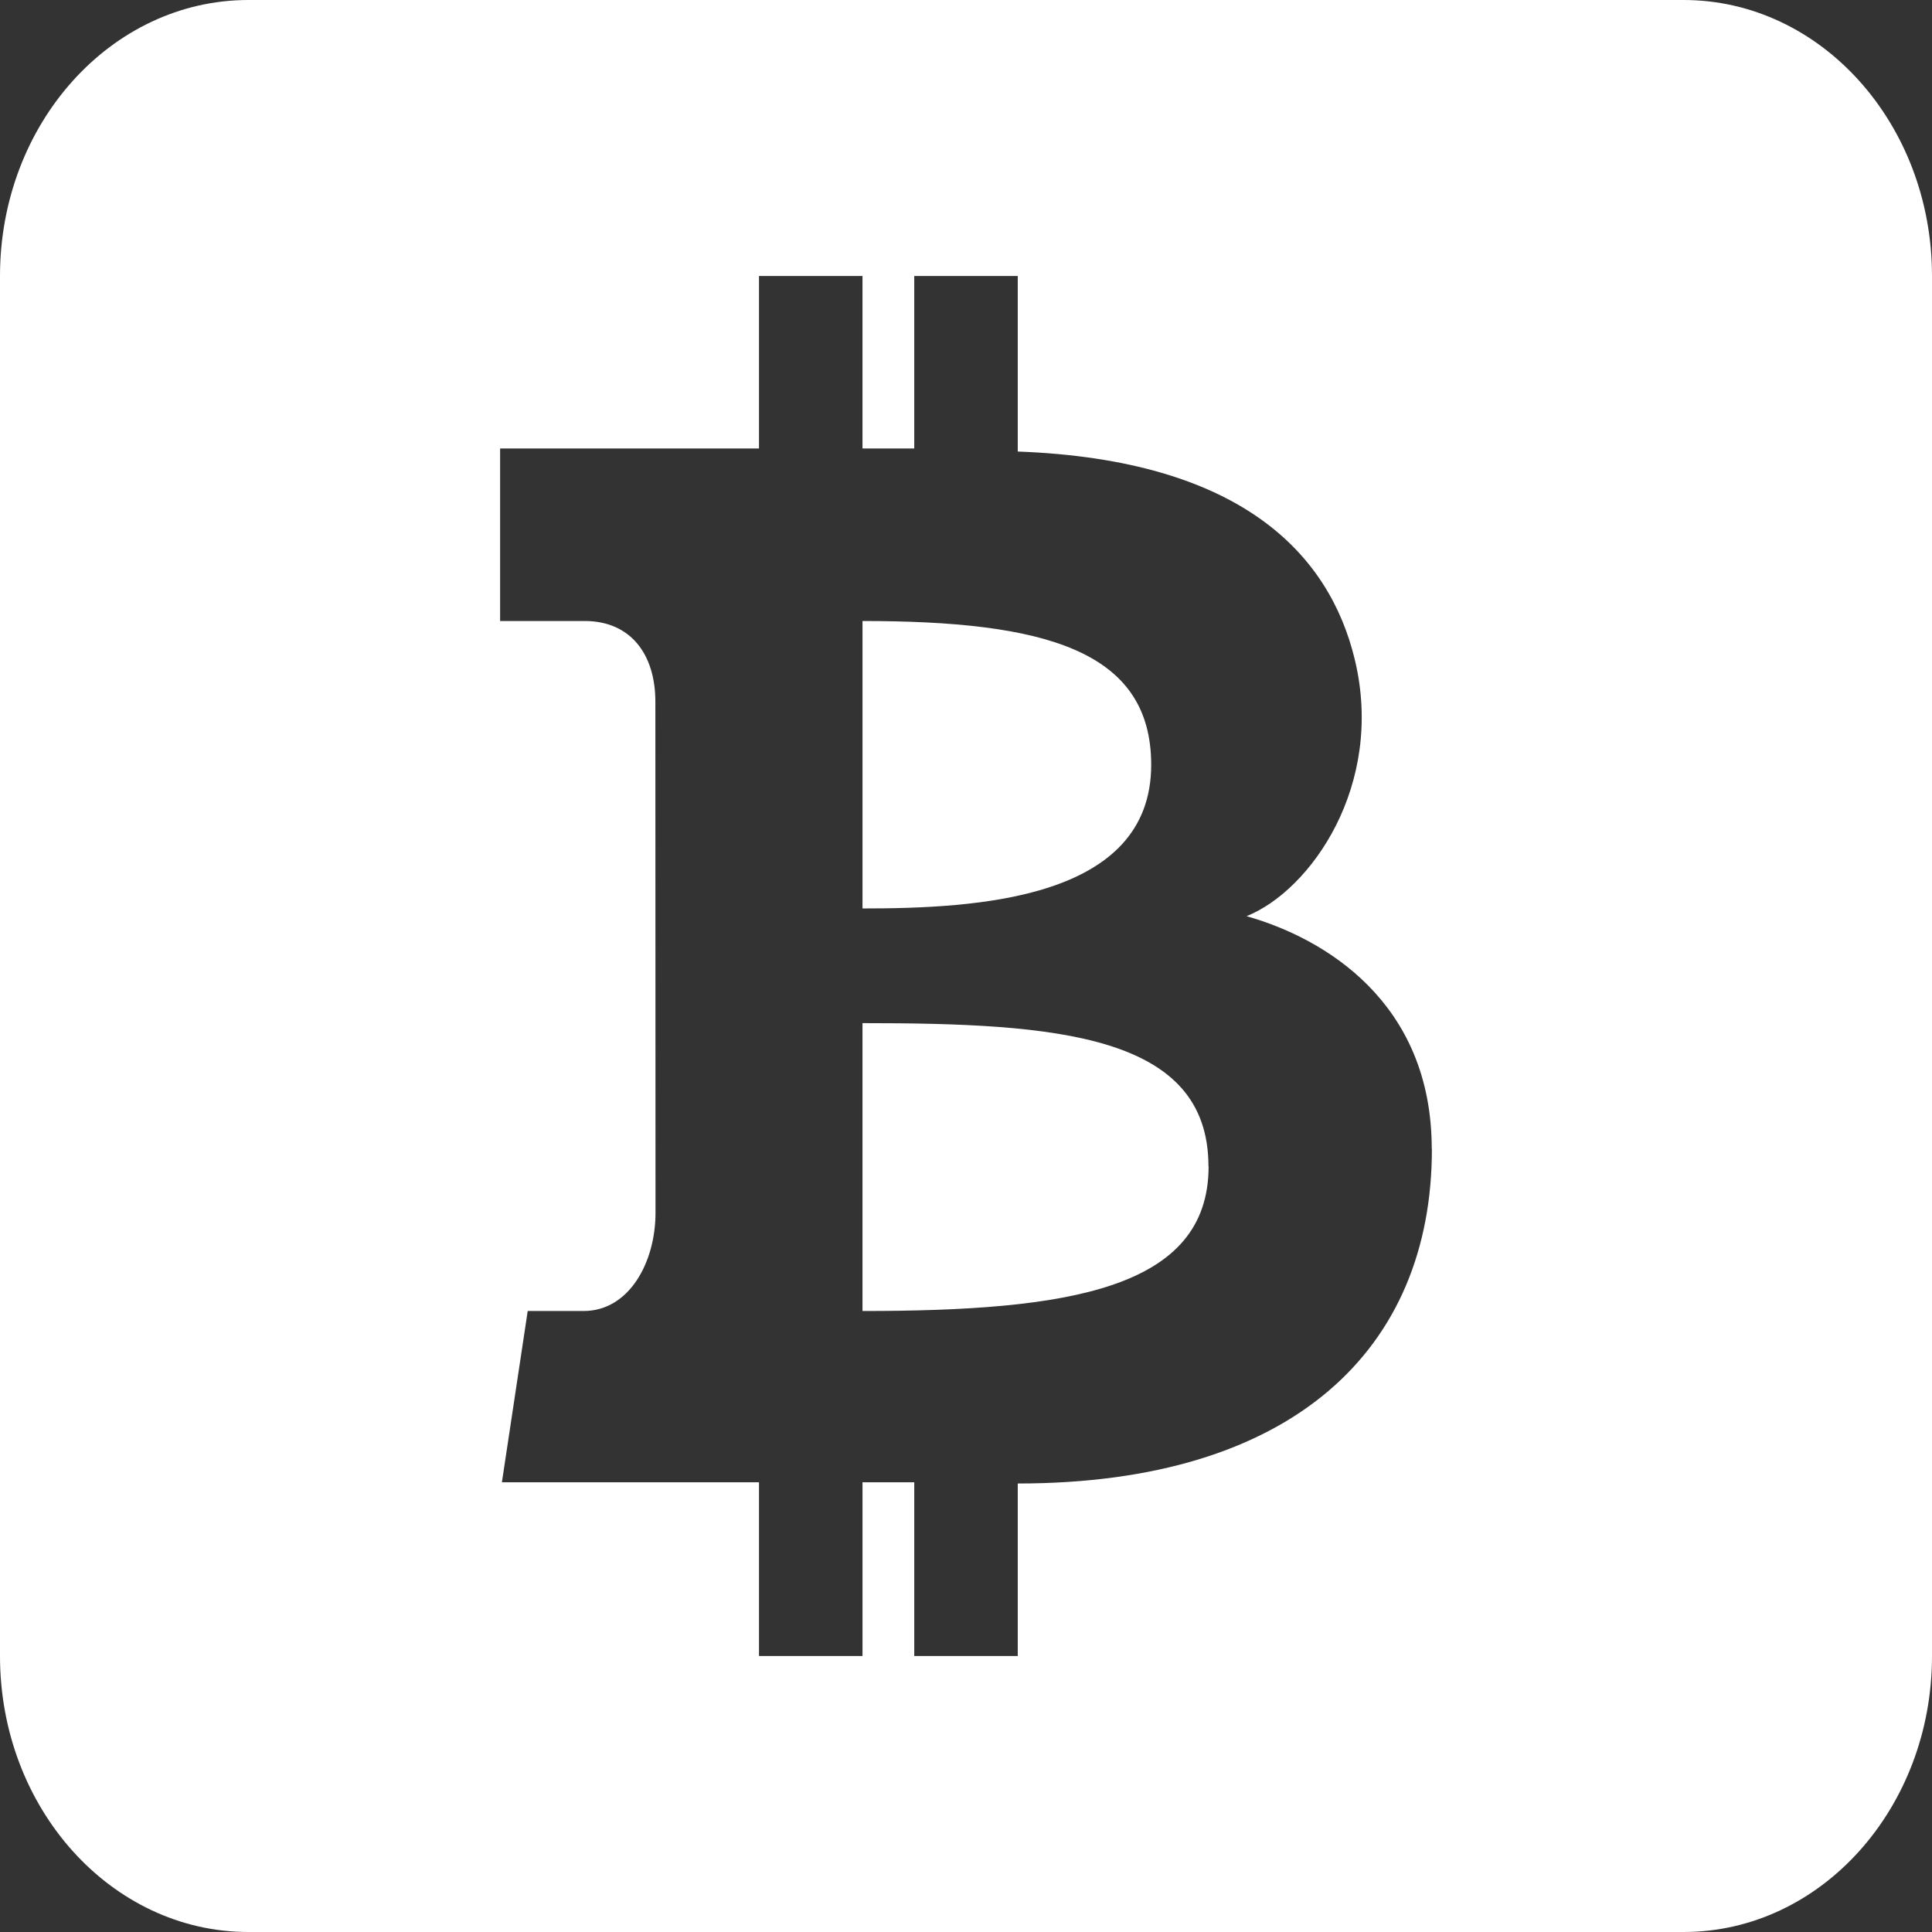 <?xml version="1.0" encoding="UTF-8" standalone="no"?>
<svg
   xmlns:dc="http://purl.org/dc/elements/1.1/"
   xmlns:cc="http://creativecommons.org/ns#"
   xmlns:rdf="http://www.w3.org/1999/02/22-rdf-syntax-ns#"
   xmlns:svg="http://www.w3.org/2000/svg"
   xmlns="http://www.w3.org/2000/svg"
   xmlns:sodipodi="http://sodipodi.sourceforge.net/DTD/sodipodi-0.dtd"
   xmlns:inkscape="http://www.inkscape.org/namespaces/inkscape"
   width="14"
   height="14"
   viewBox="0 0 14 14"
   id="svg2"
   version="1.1"
   inkscape:version="0.91 r13725"
   sodipodi:docname="bitcoin-white.svg">
  <rect x="0" y="0" width="14" height="14" fill="#333333" stroke="none"/>
  <defs
     id="defs8" />
  <sodipodi:namedview
     pagecolor="#ffffff"
     bordercolor="#666666"
     borderopacity="1"
     objecttolerance="10"
     gridtolerance="10"
     guidetolerance="10"
     inkscape:pageopacity="0"
     inkscape:pageshadow="2"
     inkscape:window-width="1306"
     inkscape:window-height="695"
     id="namedview6"
     showgrid="false"
     fit-margin-top="0"
     fit-margin-left="0"
     fit-margin-right="0"
     fit-margin-bottom="0"
     inkscape:zoom="9.8333333"
     inkscape:cx="-6.5254238"
     inkscape:cy="9.0283051"
     inkscape:window-x="77"
     inkscape:window-y="0"
     inkscape:window-maximized="0"
     inkscape:current-layer="svg2" />
  <path
     d="M 8.758,8.452 C 8.758,9.344 7.738,9.5 6.25,9.5 l 0,-2.086 c 1.406,0 2.507,0.081 2.507,1.038 z M 14,2 14,12 c 0,1.104 -0.806,2 -1.8,2 L 1.8,14 C 0.806,14 0,13.104 0,12 L 0,2 C 0,0.896 0.806,0 1.8,0 L 12.2,0 C 13.194,0 14,0.896 14,2 Z m -3.625,6.326 c 0,-1.066 -0.779,-1.528 -1.342,-1.687 0.464,-0.186 1.002,-0.948 0.785,-1.857 -0.184,-0.768 -0.824,-1.45 -2.443,-1.51 l 0,-1.272 -0.75,0 0,1.25 -0.375,0 0,-1.25 -0.75,0 0,1.25 -1.876,0 0,1.25 0.613,0 c 0.33,0 0.512,0.238 0.512,0.585 L 4.75,8.789 C 4.75,9.146 4.56,9.5 4.229,9.5 l -0.405,0 -0.187,1.241 1.863,0 0,1.259 0.75,0 0,-1.259 0.375,0 0,1.259 0.75,0 0,-1.25 c 1.993,0 3.001,-0.972 3.001,-2.424 z M 8.342,5.542 c 0,-0.833 -0.779,-1.042 -2.092,-1.042 l 0,2.083 c 0.829,0 2.092,-0.065 2.092,-1.041 z"
     id="path4"
     inkscape:connector-curvature="0"
     sodipodi:nodetypes="sccsssssssssssccccccccccccssssccccccccccssccs"
     style="fill:#ffffff;fill-opacity:1" />
</svg>
